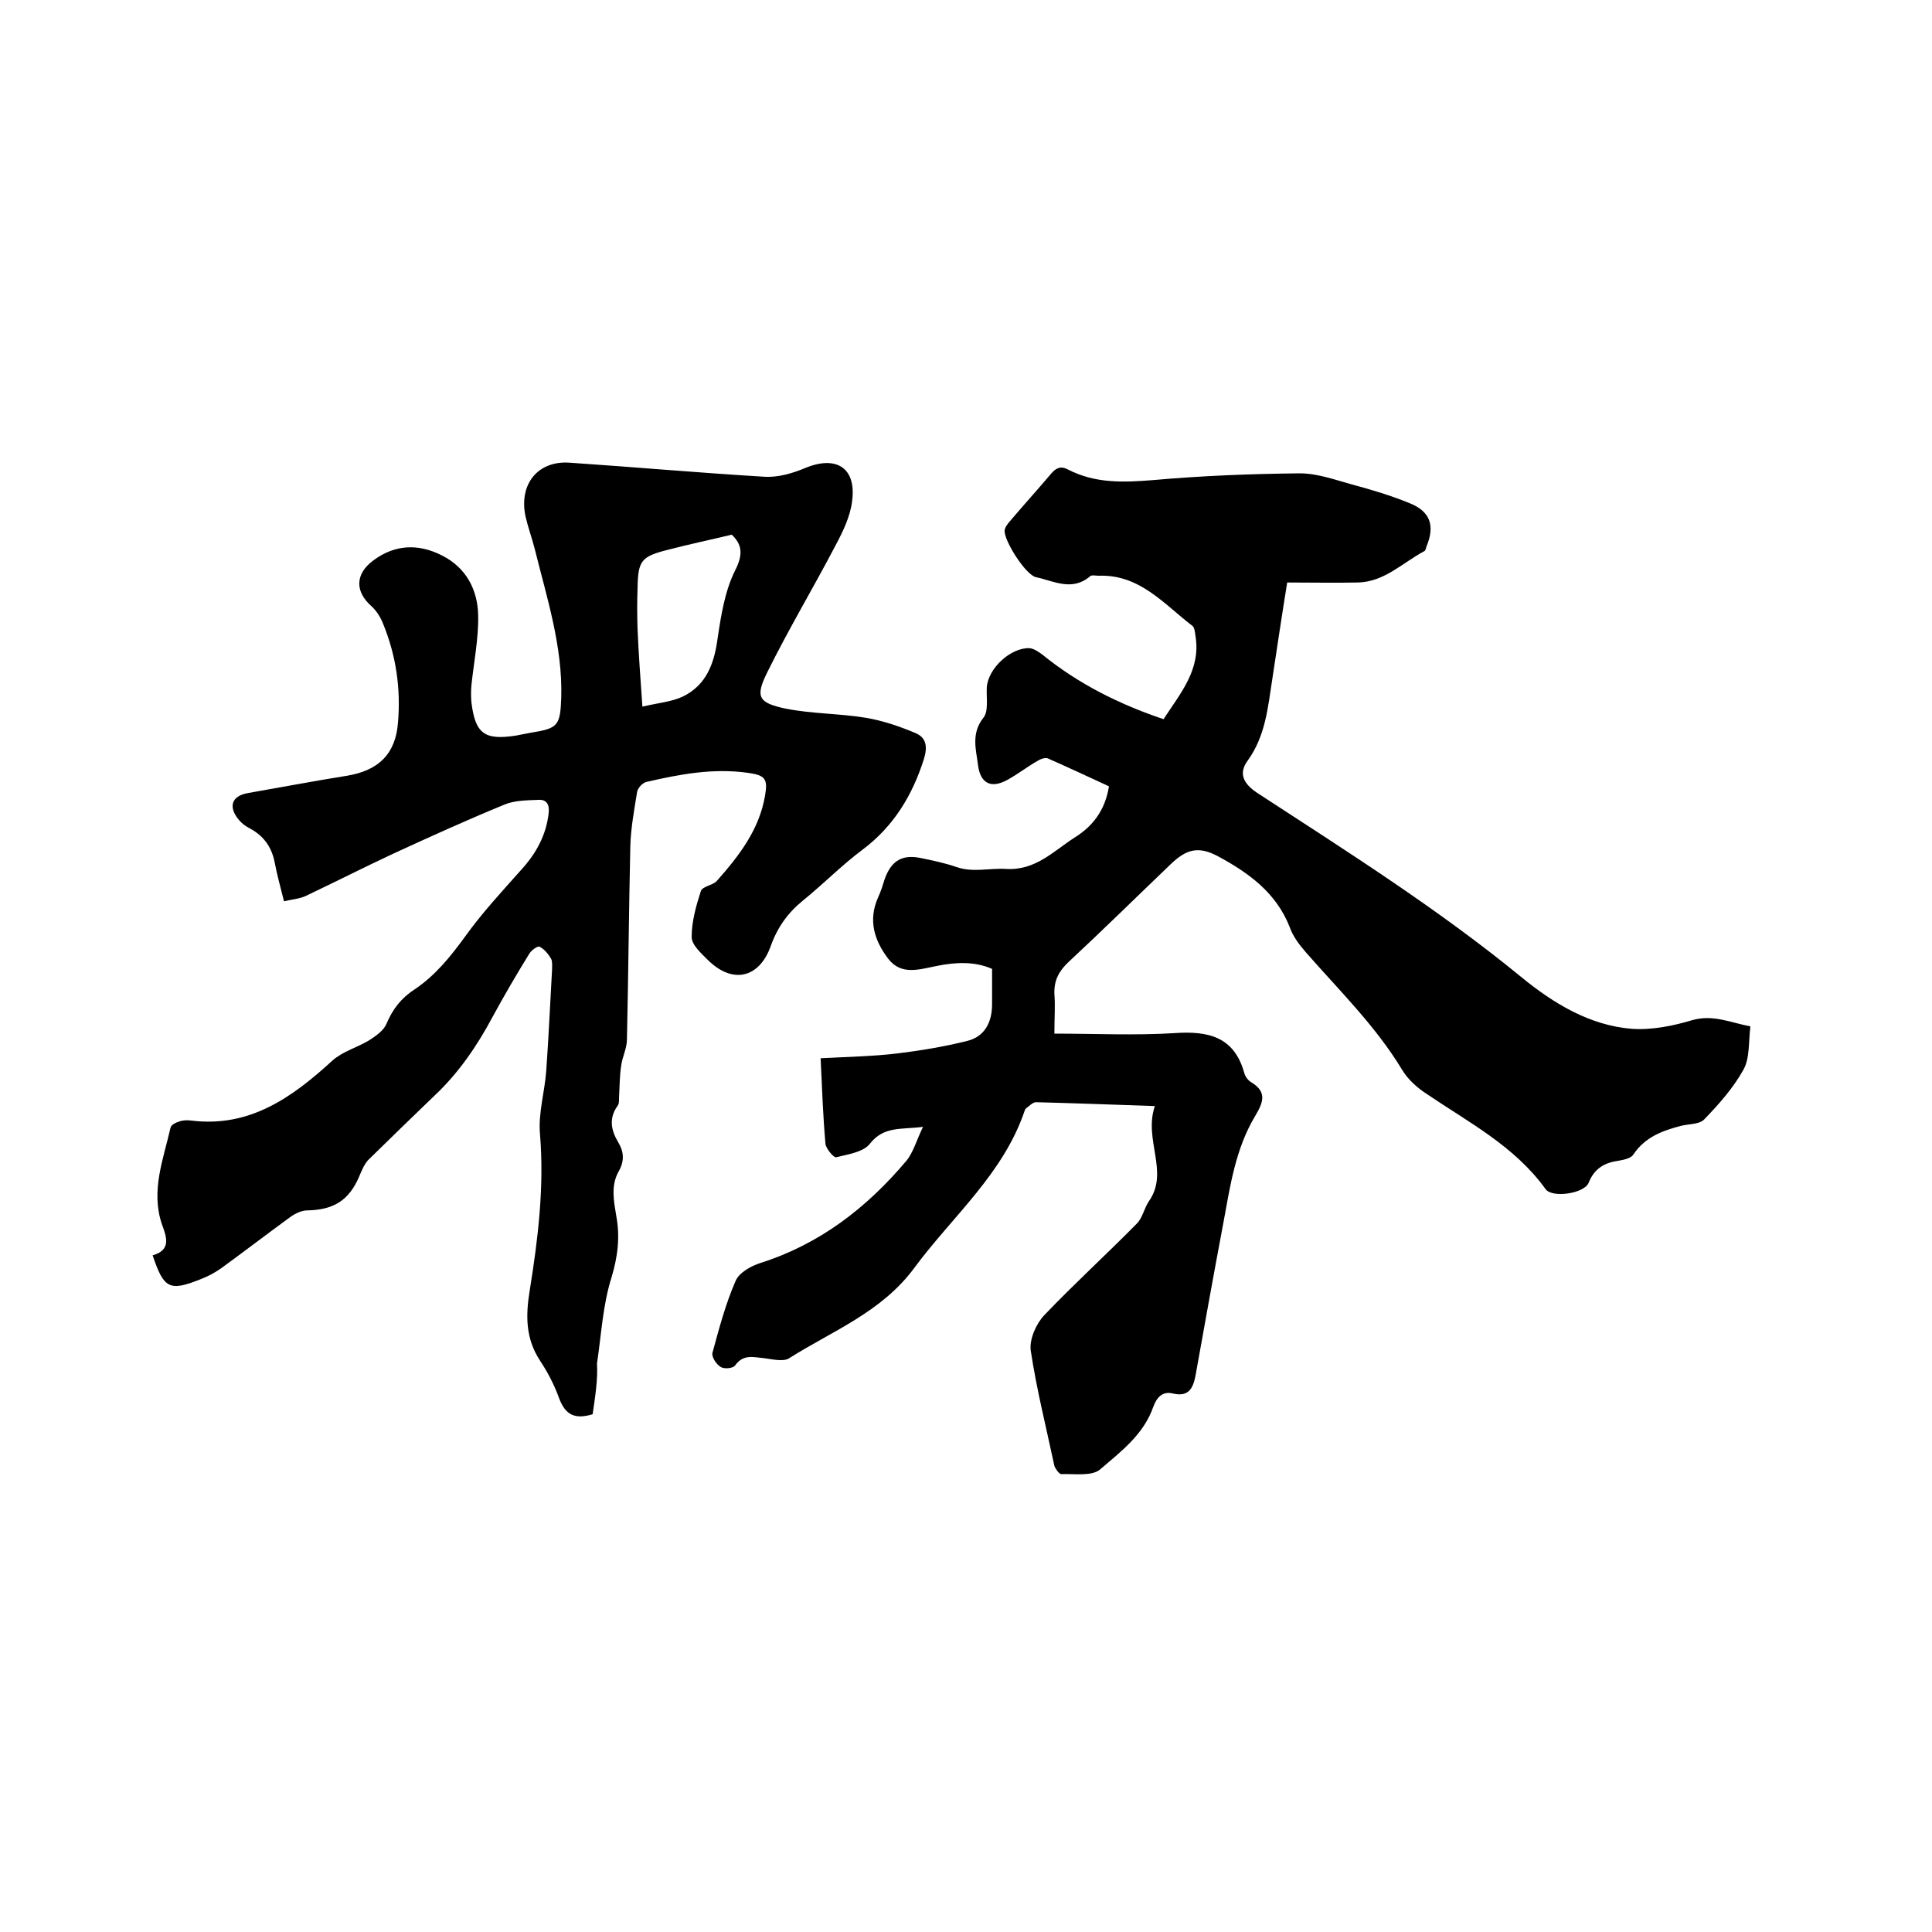 <svg enable-background="new 0 0 400 400" viewBox="0 0 400 400" xmlns="http://www.w3.org/2000/svg"><path d="m239.1 229c-8.8-.3-16.7-.6-24.6-.8-.7 0-1.4.8-2.1 1.3-.1.1-.1.2-.2.3-4.4 13.2-15 22-22.9 32.7-6.8 9.2-16.9 13-25.9 18.7-1.2.8-3.5.2-5.2 0-2.2-.2-4.3-.9-6 1.5-.4.6-2.3.8-3 .3-.9-.5-1.9-2.1-1.7-2.9 1.4-5.1 2.7-10.1 4.8-14.9.7-1.7 3.2-3.1 5.1-3.7 12.3-3.9 22-11.4 30.2-21.1 1.5-1.8 2.1-4.2 3.5-7.1-4.5.6-8.1-.2-11 3.5-1.3 1.7-4.5 2.2-7 2.8-.5.1-2.1-1.8-2.2-2.8-.5-5.7-.7-11.3-1-17.7 5.7-.3 10.9-.4 15.9-1 4.9-.6 9.7-1.4 14.5-2.6 3.6-.9 5.1-3.9 5.1-7.6 0-2.3 0-4.7 0-7.3-3.6-1.6-7.6-1.4-11.5-.6-3.6.7-7.3 2-10-1.5-2.9-3.8-4.2-8-2.1-12.7.6-1.3 1-2.6 1.4-3.9 1.4-3.8 3.7-5.1 7.7-4.2 2.4.5 4.8 1 7.1 1.8 3.4 1.2 6.9.2 10.2.4 6.2.4 9.9-3.7 14.3-6.5 3.7-2.3 6.3-5.6 7.1-10.6-4.1-1.9-8.4-3.9-12.7-5.8-.6-.2-1.6.2-2.2.6-2.1 1.2-4 2.7-6.2 3.9-3.3 1.8-5.5.7-6-3-.4-3.3-1.5-6.6 1.1-9.9 1.1-1.3.6-4.1.7-6.2.2-4 5-8.4 8.9-8.2.9.1 1.9.8 2.7 1.4 7.4 6 15.8 10.2 25 13.3 3.5-5.4 7.8-10.3 6.6-17.3-.1-.7-.2-1.7-.6-2-5.9-4.5-10.9-10.7-19.4-10.4-.6 0-1.5-.2-1.8.1-3.7 3.2-7.5 1-11.2.2-2.1-.4-6.7-7.6-6.5-9.7.1-.7.6-1.3 1.1-1.9 2.8-3.3 5.7-6.5 8.5-9.8 1-1.2 2-1.7 3.5-.9 5.6 2.9 11.4 2.7 17.6 2.2 10.1-.9 20.3-1.3 30.4-1.4 3.6 0 7.2 1.3 10.8 2.3 4.1 1.1 8.1 2.3 12 3.9 4.2 1.7 5.2 4.6 3.5 8.8-.2.4-.2 1-.5 1.1-4.5 2.4-8.3 6.4-13.8 6.5-4.7.1-9.5 0-14.6 0-1.1 6.8-2.1 13.5-3.1 20.1-.9 5.8-1.4 11.7-5.1 16.8-1.9 2.6-.9 4.7 1.9 6.6 18.7 12.2 37.6 24.1 54.9 38.3 6.5 5.3 14 9.9 22.7 10.6 4.2.3 8.6-.6 12.6-1.8 4.3-1.2 7.8.5 12 1.3-.4 3.2-.1 6.5-1.4 8.9-2.1 3.8-5.1 7.2-8.2 10.4-1 1-3.2.9-4.8 1.3-3.8 1-7.4 2.3-9.8 5.9-.5.8-1.9 1.1-3 1.3-3 .4-5.1 1.6-6.3 4.6-.9 2.2-7.5 3.2-8.9 1.3-6.4-8.9-15.9-13.8-24.6-19.7-2-1.3-3.9-3-5.1-5-5.5-9.1-13-16.4-19.9-24.3-1.4-1.6-2.7-3.3-3.4-5.3-2.8-7.1-8.5-11.2-14.8-14.6-4.1-2.2-6.6-1.5-9.9 1.7-7 6.7-14 13.6-21.1 20.2-2 1.9-3 3.8-2.9 6.6.2 2.4 0 4.8 0 8.2 8.3 0 16.6.4 24.8-.1 7-.5 12.4.7 14.5 8.2.2.8.8 1.6 1.5 2 3.3 2 2.4 4.2.8 6.9-4.1 6.8-5.2 14.5-6.6 22.1-2 10.6-3.9 21.2-5.8 31.8-.5 2.5-1.4 4.4-4.7 3.6-2.1-.5-3.3.8-4 2.7-2 5.8-6.7 9.3-11 13-1.7 1.5-5.4.9-8.1 1-.4 0-1.2-1.1-1.4-1.7-1.7-8-3.7-15.9-4.9-23.9-.3-2.3 1.1-5.5 2.8-7.3 6.2-6.5 12.9-12.6 19.2-19 1.1-1.1 1.5-3.1 2.4-4.5 4.4-6.1-1.1-12.8 1.3-19.8z"/><path d="m122.7 292.8c-3.6 1.1-5.6.2-6.9-3.2-1-2.8-2.4-5.5-4-7.9-3-4.6-3-9.3-2.1-14.7 1.7-10.6 3-21.3 2.1-32.2-.4-4.3 1-8.8 1.3-13.2.5-7 .8-13.9 1.2-20.9 0-.7.1-1.6-.2-2.2-.6-1-1.4-2-2.4-2.5-.4-.2-1.8.8-2.2 1.6-2.6 4.2-5.1 8.5-7.5 12.9-3.2 6-7 11.6-12 16.3-4.6 4.4-9.2 8.9-13.8 13.4-.8.9-1.3 2.1-1.8 3.3-2.1 5-5.3 7-10.8 7.1-1.1 0-2.4.6-3.4 1.3-4.8 3.5-9.5 7.1-14.3 10.6-1.4 1-2.9 1.8-4.5 2.4-6.3 2.5-7.5 1.9-9.8-5 3.9-1.1 2.9-3.8 1.9-6.5-2.3-6.9.3-13.3 1.8-19.9.1-.6 1.1-1.1 1.8-1.3.8-.3 1.7-.3 2.5-.2 12.1 1.5 20.9-4.8 29.2-12.4 2.1-1.9 5.1-2.7 7.6-4.2 1.4-.9 3-2 3.6-3.4 1.3-3.1 3.1-5.4 5.9-7.2 4.3-2.9 7.4-6.8 10.4-10.9 3.5-4.9 7.6-9.3 11.6-13.8 3.1-3.4 5.2-7.2 5.7-11.8.2-1.8-.5-2.8-2.1-2.7-2.4.1-5 .1-7.1 1-7.8 3.2-15.5 6.7-23.1 10.2-6 2.8-11.9 5.8-18 8.7-1.3.6-2.8.7-4.5 1.1-.7-2.8-1.4-5.3-1.9-7.9-.6-3.2-2.2-5.6-5.2-7.2-.8-.4-1.6-1-2.2-1.7-2.3-2.7-1.6-5 1.8-5.6 6.9-1.2 13.7-2.5 20.6-3.6 6.5-1.1 10-4.5 10.5-11 .6-7.1-.4-13.9-3.1-20.5-.5-1.3-1.4-2.7-2.4-3.6-3.4-3-3.4-6.6.3-9.4 4.5-3.4 9.4-3.6 14.3-1.1 5 2.5 7.4 7.1 7.5 12.4.1 4.8-.9 9.7-1.4 14.5-.1 1.1-.1 2.3 0 3.5.8 6.5 2.7 7.9 9.2 6.9 1-.2 2.1-.4 3.1-.6 5.6-.9 6.1-1.4 6.3-7.3.3-10.6-3-20.7-5.5-30.8-.6-2.3-1.4-4.5-1.9-6.7-1.4-6.6 2.5-11.6 9.2-11.1 13.4.9 26.8 2.1 40.2 2.9 2.8.2 5.9-.7 8.5-1.8 6.5-2.7 10.7 0 9.7 7-.4 3.1-1.9 6.2-3.4 9-4.6 8.8-9.7 17.3-14.1 26.2-2.6 5.2-1.9 6.4 3.7 7.6 5.5 1.1 11.1 1 16.6 1.9 3.6.6 7.1 1.8 10.4 3.2 2.1.9 2.5 2.7 1.7 5.3-2.4 7.6-6.3 14-12.7 18.8-4.3 3.2-8.1 7.1-12.3 10.5-3.1 2.5-5.3 5.5-6.7 9.4-2.4 6.8-8 8-13.1 2.9-1.4-1.4-3.3-3.1-3.3-4.7 0-3.2.9-6.4 1.9-9.5.3-1 2.5-1.2 3.3-2.1 4.6-5.2 8.8-10.6 10-17.7.6-3.5 0-4.2-3.6-4.7-7.2-1-14.1.3-21 1.9-.8.2-1.8 1.3-1.9 2.1-.6 3.7-1.3 7.5-1.4 11.2-.3 13.3-.4 26.7-.7 40 0 1.9-1 3.7-1.2 5.5-.3 1.9-.3 3.9-.4 5.8-.1.8.1 1.8-.3 2.4-1.9 2.6-1.4 5.1.1 7.6 1.2 2 1.3 3.9.1 6-1.7 3-1 6.2-.5 9.3.8 4.3.3 8.4-1 12.7-1.8 5.7-2.1 11.8-3 17.8.2 3.4-.4 7-.9 10.5zm10.3-146.5c3.4-.8 6.1-1 8.4-2.1 4.9-2.4 6.5-6.9 7.2-12.2.7-4.7 1.5-9.7 3.6-13.9 1.8-3.5 1.3-5.5-.7-7.4-4.6 1.1-8.9 2-13.1 3.1-5.6 1.4-6.3 2.2-6.4 7.9-.1 2.8-.1 5.7 0 8.5.2 5.1.6 10.2 1 16.1z"/></svg>